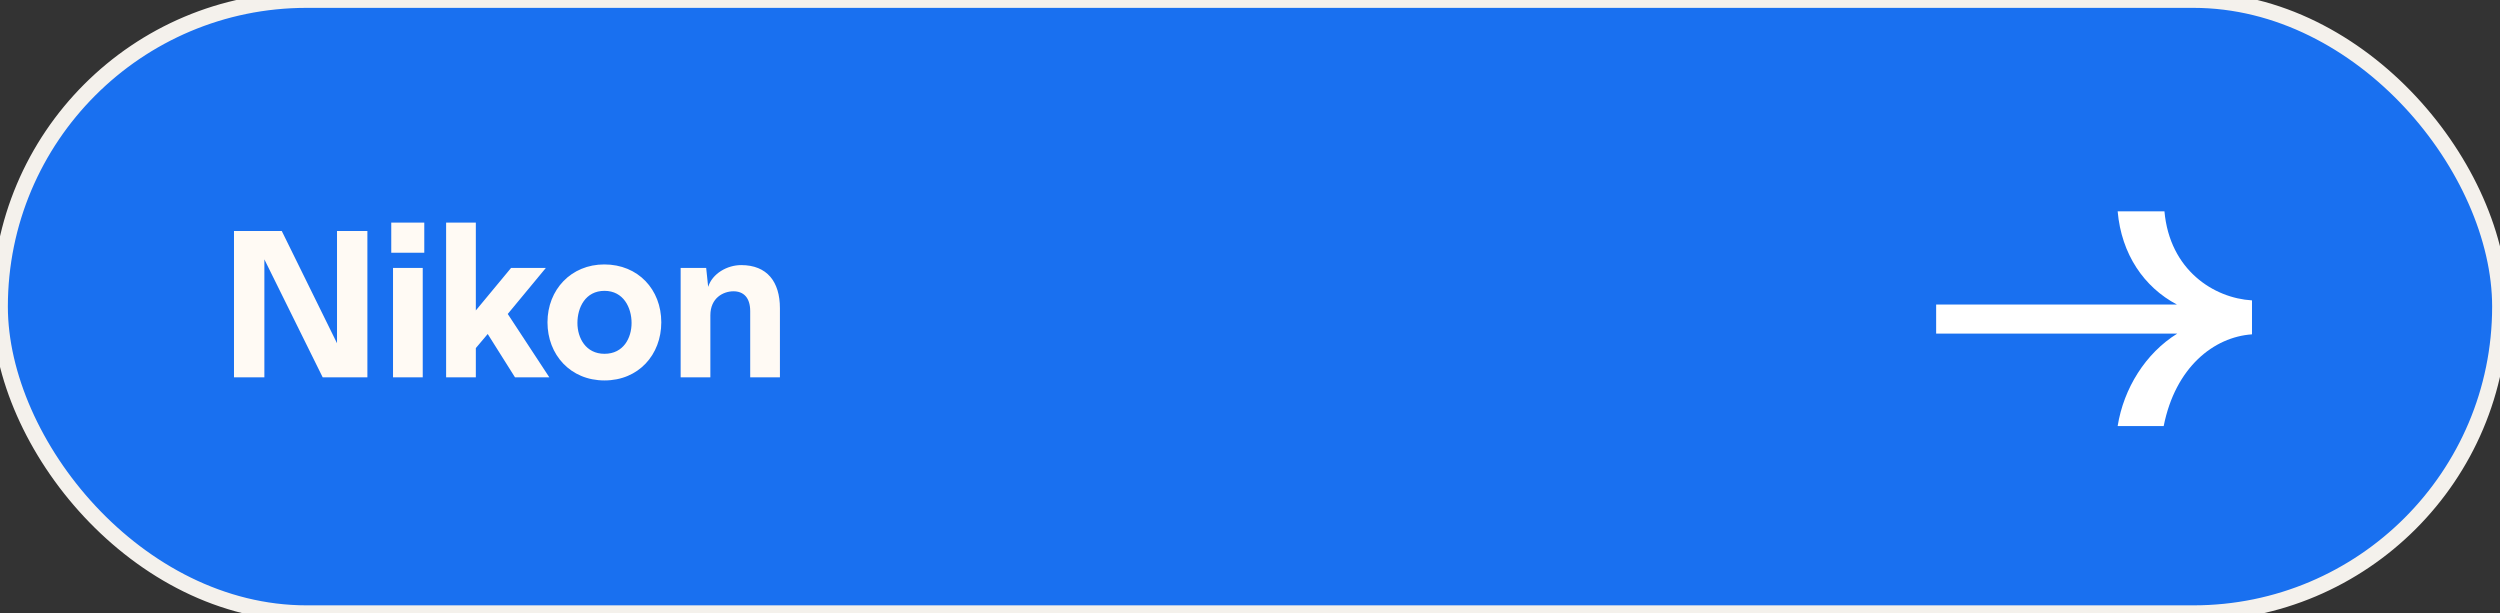 <svg width="159" height="39" viewBox="0 0 159 39" fill="none" xmlns="http://www.w3.org/2000/svg">
<rect x="0" y="0" width="159" height="39" fill="#333333" stroke="none"/>
<rect width="159" height="39" rx="19.5" fill="#1970F0"/>
<rect width="159" height="39" rx="19.5" stroke="#F4F1EC"/>
<path d="M137.659 13.44H134.683C134.923 16.176 136.363 18.264 138.451 19.368H123.139V21.216H138.475C136.459 22.464 135.067 24.696 134.683 27.096H137.611C138.355 23.352 140.803 21.432 143.227 21.264V19.104C140.803 18.96 137.995 17.184 137.659 13.44Z" fill="white"/>
<path d="M14.882 24H16.814V16.496L20.524 24H23.366V14.69H21.434V21.83L17.92 14.69H14.882V24ZM26.984 14.158H24.884V16.076H26.984V14.158ZM26.886 17.042H24.996V24H26.886V17.042ZM30.263 14.158H28.373V24H30.263V22.138L31.019 21.242L32.755 24H34.939L32.293 19.968L34.715 17.042H32.503L30.263 19.744V14.158ZM38.446 24.196C40.616 24.196 42.058 22.558 42.058 20.5C42.058 18.414 40.588 16.818 38.432 16.818C36.332 16.818 34.82 18.414 34.82 20.5C34.82 22.558 36.276 24.196 38.446 24.196ZM38.446 22.502C37.256 22.502 36.724 21.494 36.724 20.542C36.724 19.562 37.228 18.498 38.446 18.498C39.65 18.498 40.168 19.562 40.168 20.542C40.168 21.48 39.664 22.502 38.446 22.502ZM43.289 24H45.179V20.052C45.179 18.946 46.005 18.526 46.649 18.526C47.279 18.526 47.713 18.918 47.713 19.786V24H49.603V19.604C49.603 17.924 48.791 16.86 47.139 16.86C46.257 16.86 45.305 17.392 45.039 18.246L44.913 17.042H43.289V24Z" fill="#FFFAF4"/>
</svg>
